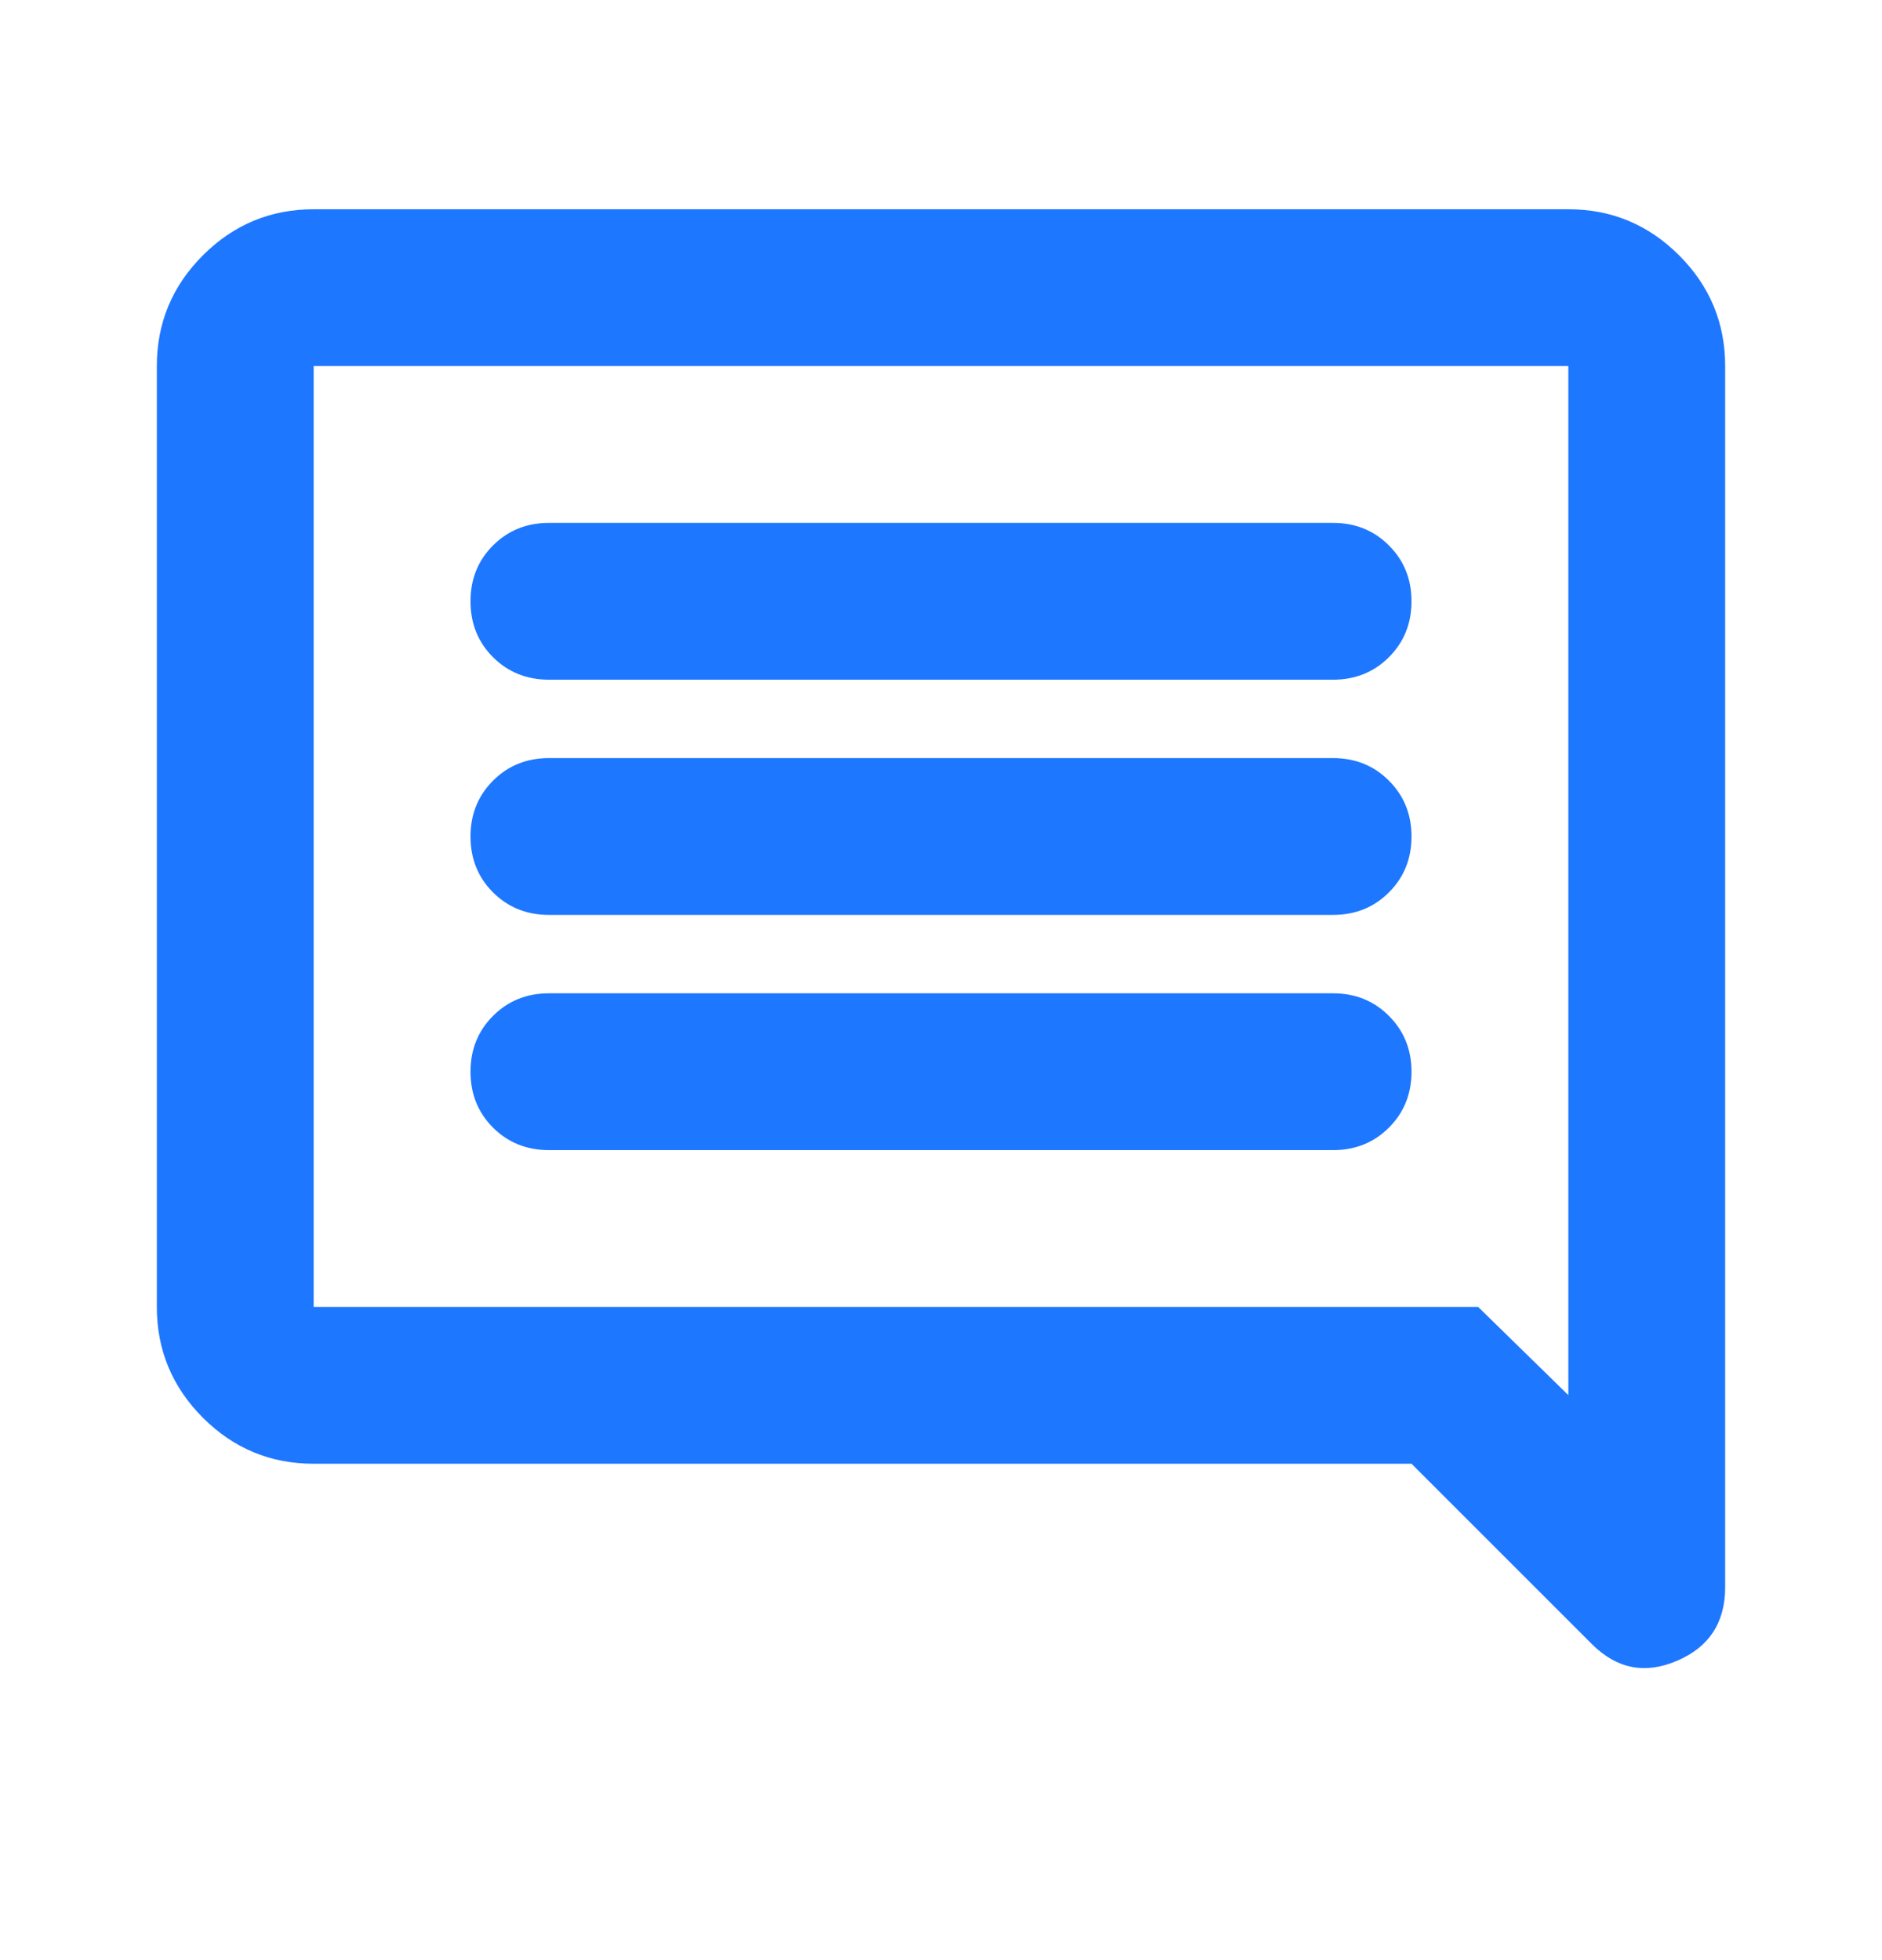 <svg width="24" height="25" viewBox="0 0 24 25" fill="none" xmlns="http://www.w3.org/2000/svg">
<mask id="mask0_11423_11399" style="mask-type:alpha" maskUnits="userSpaceOnUse" x="0" y="0" width="24" height="25">
<rect y="0.669" width="24" height="24" fill="#D9D9D9"/>
</mask>
<g mask="url(#mask0_11423_11399)">
<path d="M7 14.669H17C17.283 14.669 17.521 14.573 17.712 14.382C17.904 14.19 18 13.953 18 13.669C18 13.386 17.904 13.149 17.712 12.957C17.521 12.765 17.283 12.669 17 12.669H7C6.717 12.669 6.479 12.765 6.287 12.957C6.096 13.149 6 13.386 6 13.669C6 13.953 6.096 14.19 6.287 14.382C6.479 14.573 6.717 14.669 7 14.669ZM7 11.669H17C17.283 11.669 17.521 11.573 17.712 11.382C17.904 11.19 18 10.953 18 10.669C18 10.386 17.904 10.149 17.712 9.957C17.521 9.765 17.283 9.669 17 9.669H7C6.717 9.669 6.479 9.765 6.287 9.957C6.096 10.149 6 10.386 6 10.669C6 10.953 6.096 11.19 6.287 11.382C6.479 11.573 6.717 11.669 7 11.669ZM7 8.669H17C17.283 8.669 17.521 8.573 17.712 8.382C17.904 8.19 18 7.953 18 7.669C18 7.386 17.904 7.148 17.712 6.957C17.521 6.765 17.283 6.669 17 6.669H7C6.717 6.669 6.479 6.765 6.287 6.957C6.096 7.148 6 7.386 6 7.669C6 7.953 6.096 8.19 6.287 8.382C6.479 8.573 6.717 8.669 7 8.669ZM4 18.669C3.45 18.669 2.979 18.474 2.587 18.082C2.196 17.69 2 17.219 2 16.669V4.669C2 4.119 2.196 3.648 2.587 3.257C2.979 2.865 3.45 2.669 4 2.669H20C20.55 2.669 21.021 2.865 21.413 3.257C21.804 3.648 22 4.119 22 4.669V20.244C22 20.694 21.796 21.007 21.387 21.182C20.979 21.357 20.617 21.286 20.3 20.969L18 18.669H4ZM18.85 16.669L20 17.794V4.669H4V16.669H18.85Z" fill="#1E77FF"/>
</g>
</svg>
